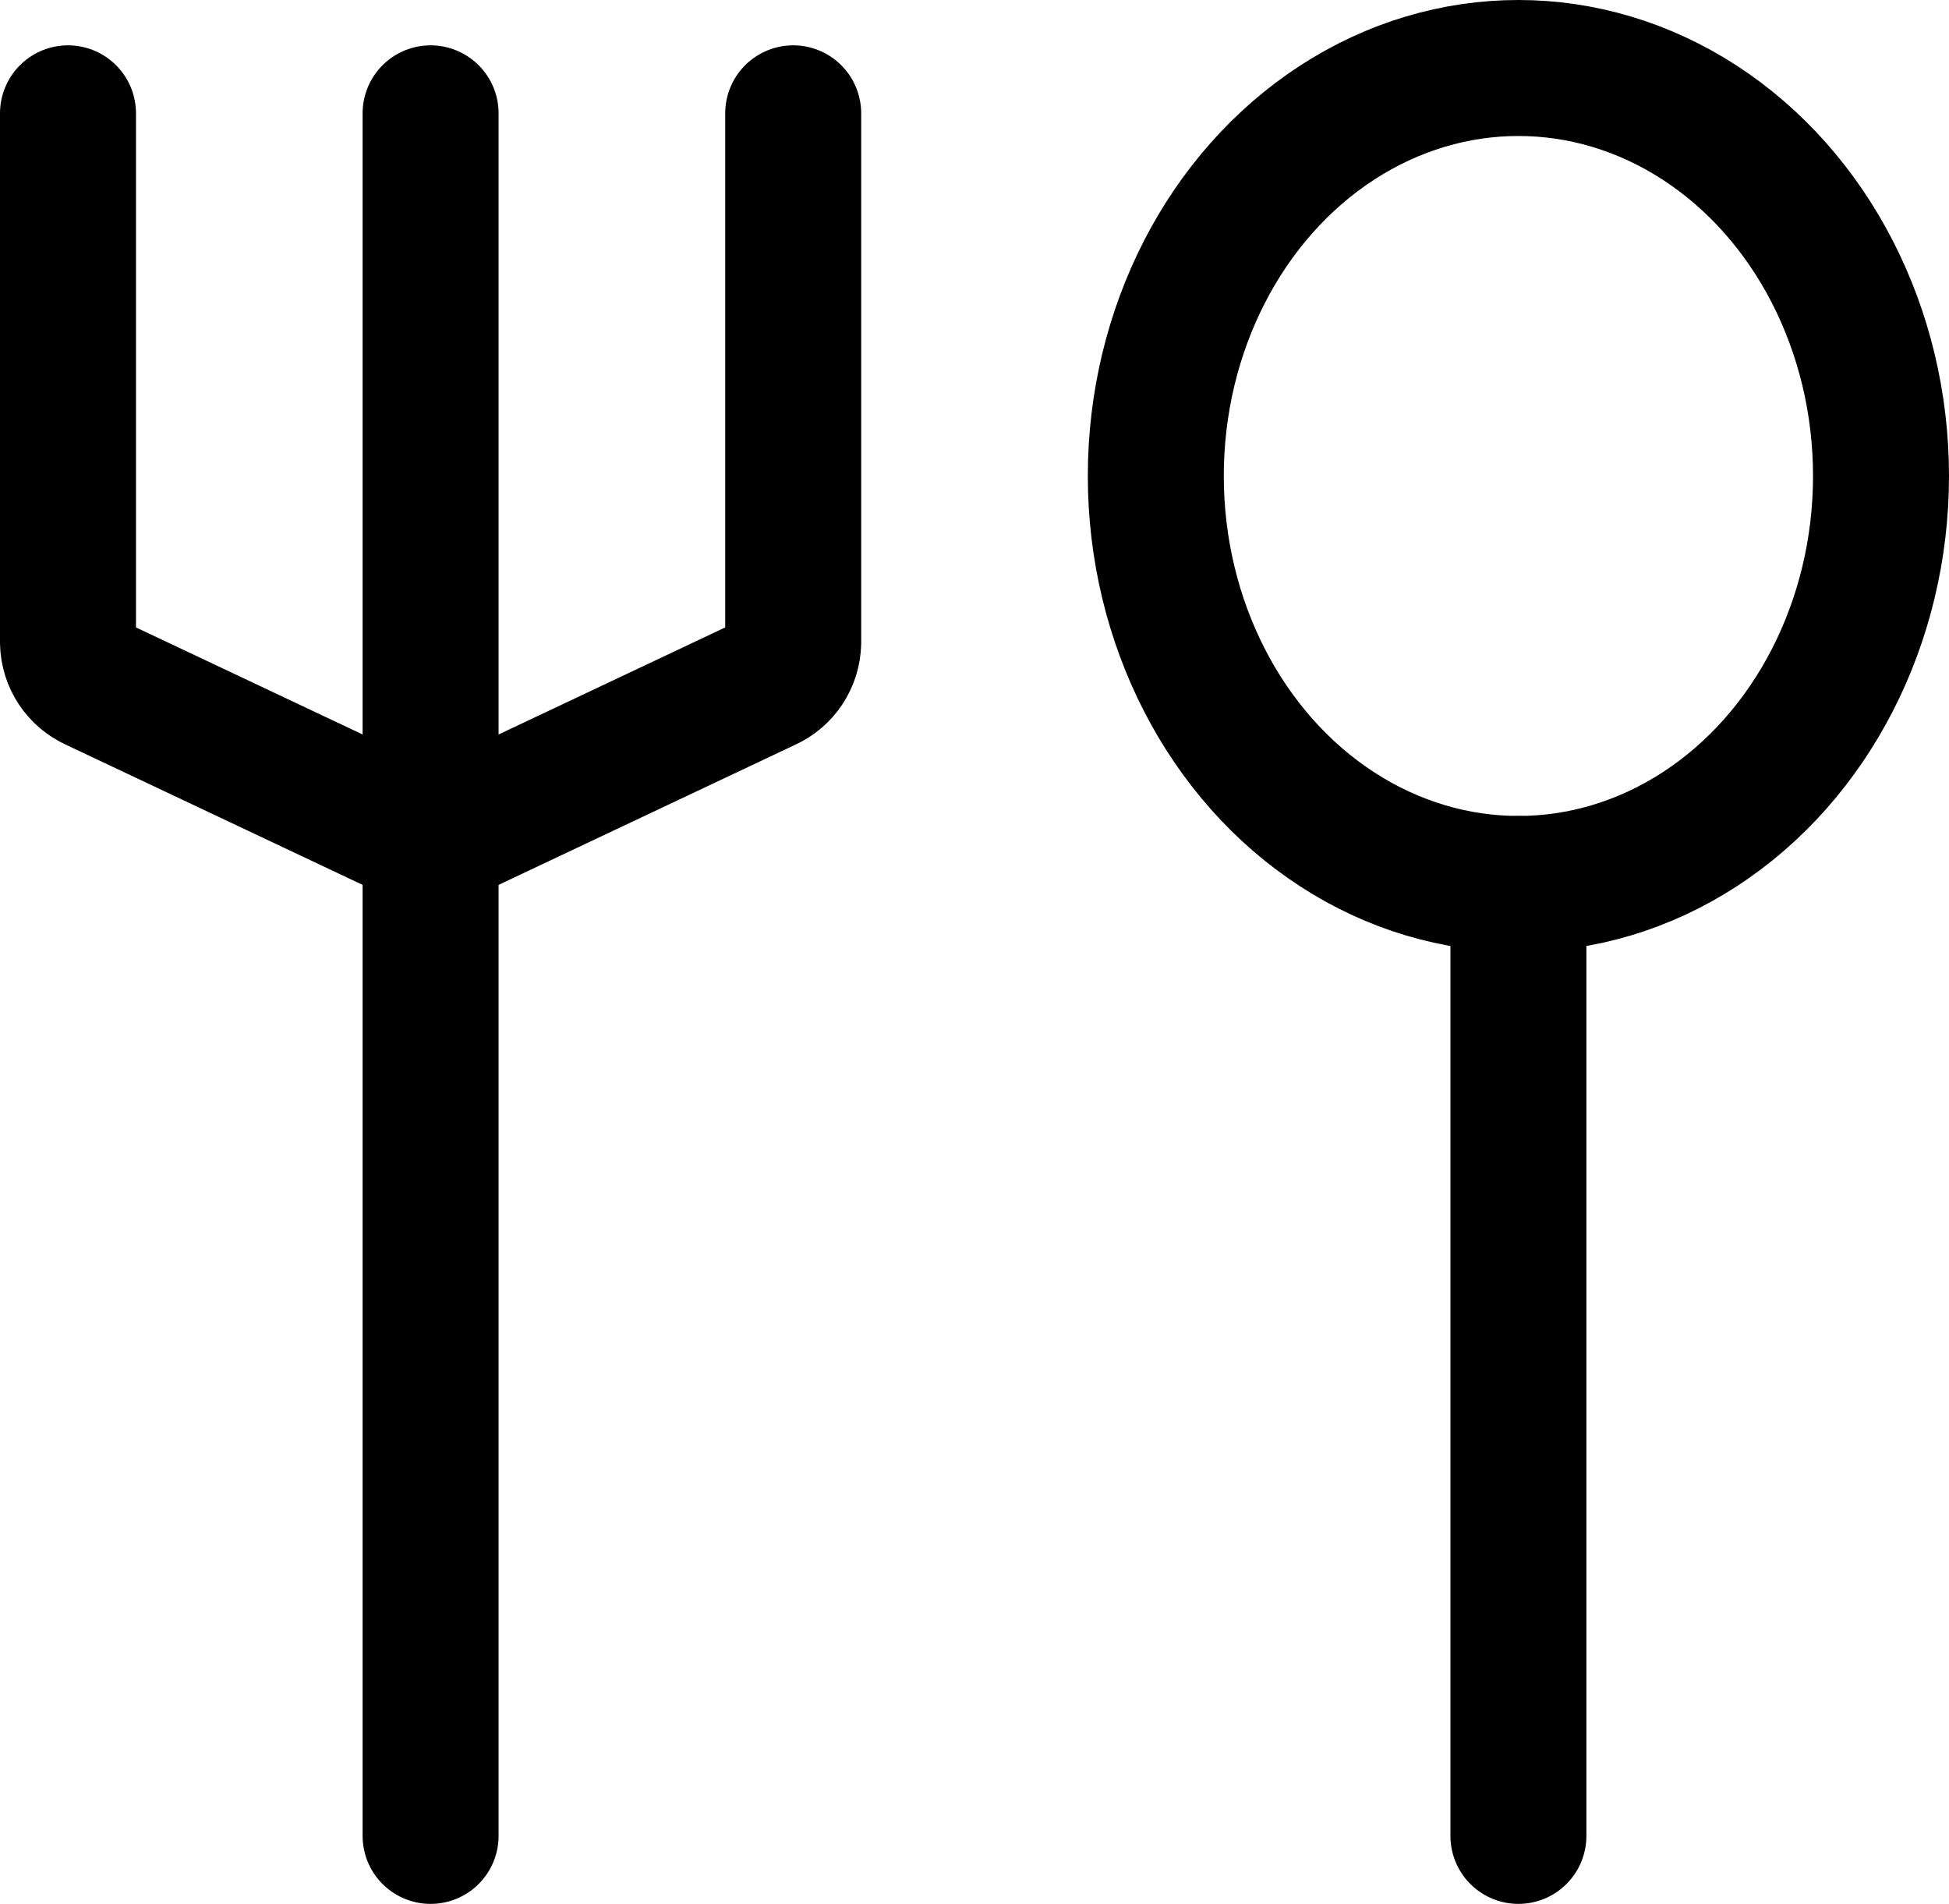 <?xml version="1.0" encoding="UTF-8"?>
<svg xmlns="http://www.w3.org/2000/svg" version="1.1" viewBox="0 0 43 42">
  <!-- Generator: Adobe Illustrator 28.6.0, SVG Export Plug-In . SVG Version: 1.2.0 Build 709)  -->
  <g>
    <g id="_xFF91_饑1">
      <line x1="9.5" y1="40.5" x2="9.5" y2="2.5" fill="none" stroke="#000" stroke-linecap="round" stroke-linejoin="round" stroke-width="3"/>
      <line x1="33.5" y1="40.5" x2="33.5" y2="19.5" fill="none" stroke="#000" stroke-linecap="round" stroke-linejoin="round" stroke-width="3"/>
      <path d="M17.5,2.5v11.68c-.009.386-.238.732-.59.89l-7.41,3.5-7.41-3.5c-.352-.158-.581-.504-.59-.89V2.5" fill="none" stroke="#000" stroke-linecap="round" stroke-linejoin="round" stroke-width="3"/>
      <ellipse cx="33.5" cy="10.5" rx="8" ry="9" fill="none" stroke="#000" stroke-linecap="round" stroke-linejoin="round" stroke-width="3"/>
    </g>
  </g>
</svg>